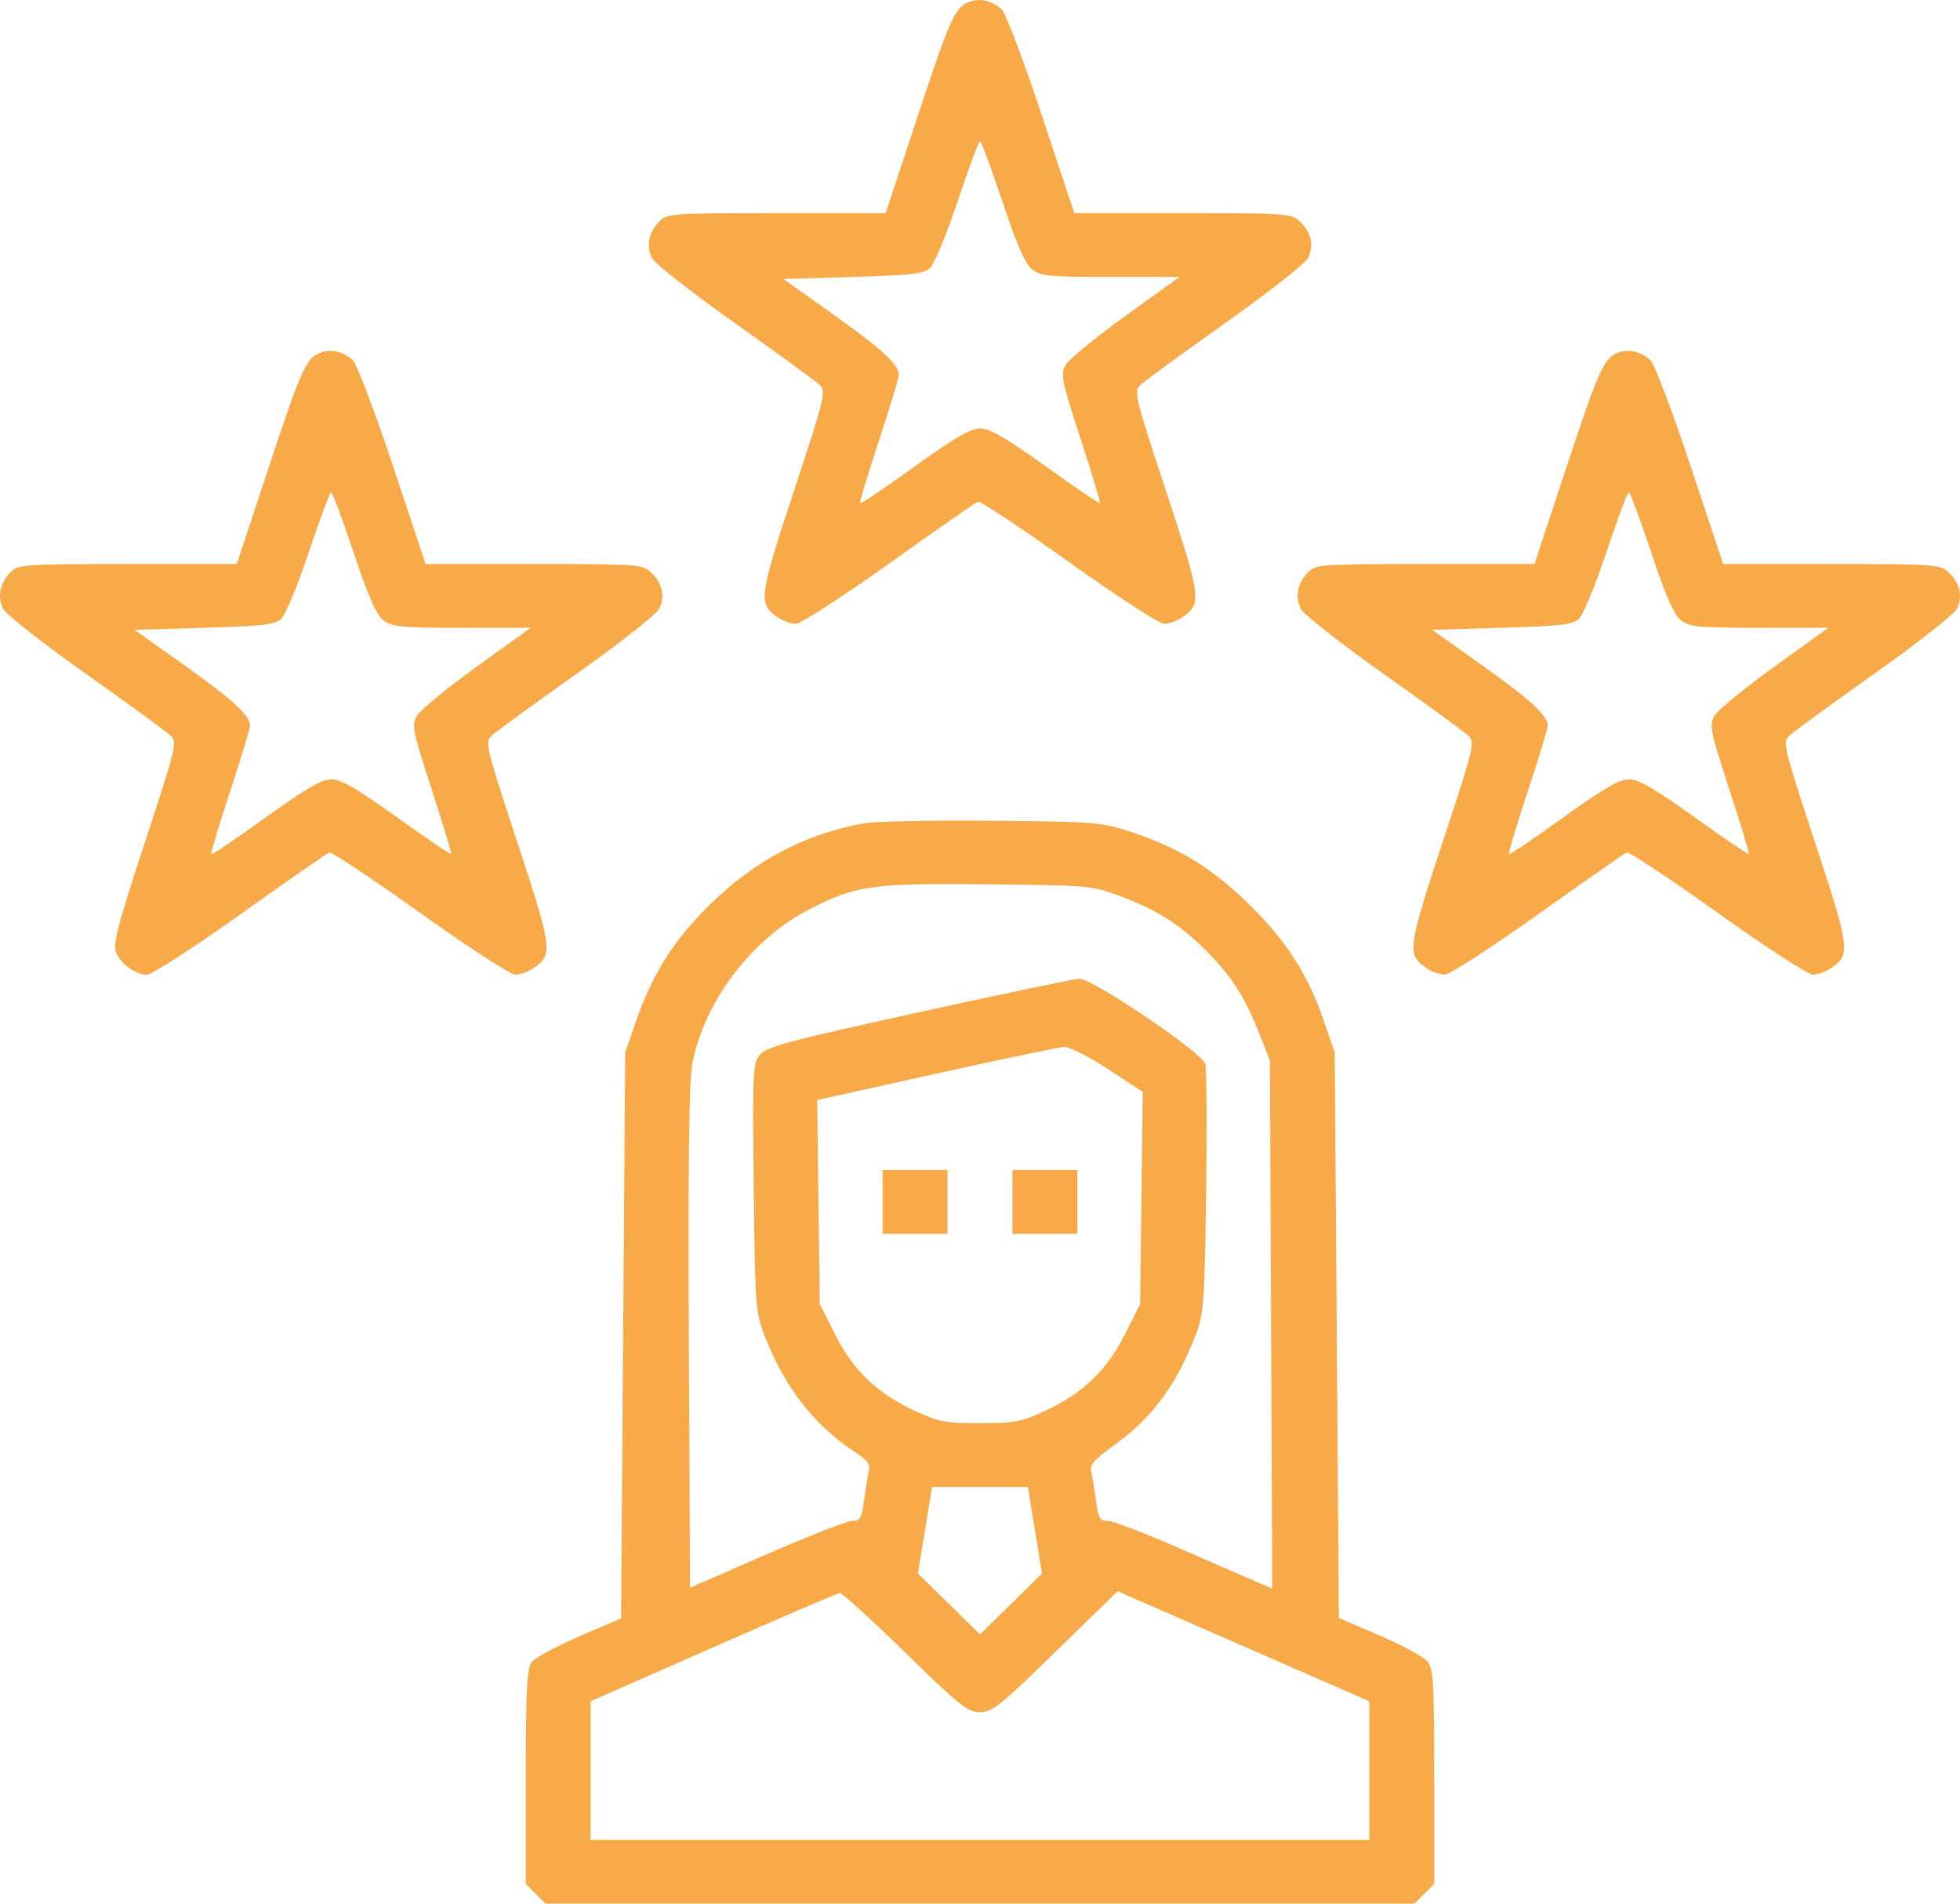<?xml version="1.0" encoding="UTF-8"?> <svg xmlns="http://www.w3.org/2000/svg" width="276" height="268" viewBox="0 0 276 268" fill="none"> <path fill-rule="evenodd" clip-rule="evenodd" d="M136.459 0.27C134.465 1.051 133.782 2.579 129.121 16.677L124.714 30.008H109.371C94.855 30.008 93.967 30.067 92.9 31.116C91.345 32.645 90.933 34.681 91.838 36.367C92.257 37.147 97.482 41.241 103.449 45.464C109.417 49.688 114.773 53.59 115.352 54.134C116.374 55.094 116.263 55.559 111.779 69.181C106.821 84.246 106.726 84.989 109.536 86.923C110.254 87.418 111.393 87.822 112.068 87.822C112.743 87.822 118.644 84.01 125.204 79.336C131.754 74.669 137.382 70.749 137.711 70.625C138.04 70.501 143.797 74.319 150.506 79.111C157.228 83.911 163.254 87.822 163.928 87.822C164.601 87.822 165.739 87.418 166.457 86.923C169.266 84.989 169.172 84.246 164.213 69.181C159.732 55.566 159.619 55.093 160.64 54.141C161.22 53.6 166.576 49.7 172.543 45.473C178.511 41.247 183.736 37.15 184.155 36.368C185.086 34.632 184.648 32.661 182.993 31.146C181.809 30.062 181.03 30.008 166.517 30.008H151.285L146.65 16.072C144.049 8.251 141.573 1.754 141.006 1.264C139.605 0.055 137.938 -0.31 136.459 0.27ZM141.158 28.393C143.217 34.56 144.364 37.169 145.354 37.935C146.565 38.872 147.791 38.989 156.402 38.989H166.089L158.488 44.462C154.307 47.473 150.517 50.584 150.066 51.375C149.308 52.702 149.469 53.502 152.153 61.743C153.753 66.654 154.987 70.747 154.894 70.838C154.801 70.929 151.368 68.6 147.265 65.661C141.629 61.624 139.371 60.318 138.027 60.318C136.68 60.318 134.434 61.622 128.782 65.685C124.677 68.637 121.228 70.964 121.119 70.857C121.009 70.75 122.193 66.803 123.748 62.087C125.303 57.371 126.576 53.184 126.576 52.782C126.576 51.334 124.206 49.152 117.313 44.253L110.302 39.269L120.094 38.989C128.232 38.755 130.067 38.547 130.955 37.755C131.543 37.232 133.293 33.001 134.846 28.354C136.398 23.707 137.816 19.904 137.996 19.904C138.177 19.904 139.6 23.724 141.158 28.393ZM45.095 49.664C43.1 50.445 42.417 51.973 37.757 66.072L33.35 79.403H18.007C3.491 79.403 2.603 79.462 1.535 80.511C-0.02 82.04 -0.431 84.076 0.474 85.761C0.893 86.541 6.118 90.635 12.085 94.859C18.052 99.083 23.406 102.982 23.984 103.524C24.998 104.476 24.881 104.969 20.408 118.564C16.674 129.91 15.888 132.888 16.325 134.019C16.982 135.717 19.035 137.217 20.704 137.217C21.379 137.217 27.28 133.405 33.84 128.731C40.39 124.064 46.018 120.143 46.347 120.019C46.676 119.895 52.433 123.714 59.142 128.505C65.864 133.305 71.89 137.217 72.564 137.217C73.237 137.217 74.375 136.812 75.093 136.318C77.902 134.384 77.808 133.641 72.849 118.575C68.368 104.961 68.255 104.488 69.276 103.536C69.856 102.995 75.212 99.095 81.179 94.868C87.147 90.641 92.371 86.544 92.79 85.763C93.722 84.026 93.283 82.056 91.629 80.541C90.445 79.456 89.666 79.403 75.153 79.403H59.921L55.286 65.467C52.685 57.645 50.209 51.148 49.642 50.659C48.241 49.45 46.574 49.085 45.095 49.664ZM227.823 49.664C225.829 50.445 225.146 51.973 220.485 66.072L216.078 79.403H200.735C186.219 79.403 185.331 79.462 184.264 80.511C182.709 82.04 182.297 84.076 183.202 85.761C183.621 86.541 188.846 90.635 194.813 94.859C200.781 99.083 206.137 102.984 206.717 103.529C207.738 104.488 207.627 104.954 203.144 118.575C198.185 133.641 198.091 134.384 200.9 136.318C201.618 136.812 202.758 137.217 203.432 137.217C204.107 137.217 210.008 133.405 216.568 128.731C223.118 124.064 228.746 120.143 229.075 120.019C229.404 119.895 235.162 123.714 241.871 128.505C248.592 133.305 254.618 137.217 255.292 137.217C255.965 137.217 257.103 136.812 257.821 136.318C260.631 134.384 260.536 133.641 255.577 118.575C251.096 104.961 250.984 104.488 252.005 103.536C252.584 102.995 257.94 99.095 263.908 94.868C269.875 90.641 275.1 86.544 275.519 85.763C276.45 84.026 276.012 82.056 274.357 80.541C273.173 79.456 272.394 79.403 257.882 79.403H242.649L238.014 65.467C235.413 57.645 232.937 51.148 232.37 50.659C230.969 49.45 229.302 49.085 227.823 49.664ZM49.794 77.788C51.853 83.955 53 86.564 53.99 87.33C55.2 88.266 56.427 88.383 65.038 88.383H74.724L67.124 93.857C62.943 96.868 59.153 99.979 58.701 100.77C57.944 102.097 58.105 102.897 60.789 111.137C62.389 116.049 63.623 120.142 63.529 120.233C63.437 120.324 60.004 117.994 55.901 115.056C50.264 111.018 48.007 109.713 46.663 109.713C45.315 109.713 43.07 111.017 37.418 115.08C33.312 118.032 29.863 120.359 29.754 120.252C29.645 120.145 30.828 116.198 32.384 111.482C33.939 106.766 35.212 102.578 35.212 102.176C35.212 100.729 32.842 98.547 25.948 93.647L18.937 88.664L28.73 88.383C36.868 88.15 38.702 87.942 39.591 87.15C40.178 86.626 41.929 82.396 43.482 77.748C45.034 73.101 46.452 69.299 46.632 69.299C46.813 69.299 48.236 73.119 49.794 77.788ZM232.522 77.788C234.581 83.955 235.729 86.564 236.718 87.33C237.929 88.266 239.155 88.383 247.766 88.383H257.453L249.852 93.857C245.671 96.868 241.881 99.979 241.43 100.77C240.672 102.097 240.833 102.897 243.517 111.137C245.117 116.049 246.351 120.142 246.258 120.233C246.165 120.324 242.732 117.994 238.629 115.056C232.993 111.018 230.735 109.713 229.391 109.713C228.044 109.713 225.798 111.017 220.146 115.08C216.041 118.032 212.592 120.359 212.483 120.252C212.374 120.145 213.557 116.198 215.112 111.482C216.667 106.766 217.94 102.578 217.94 102.176C217.94 100.729 215.57 98.547 208.677 93.647L201.666 88.664L211.458 88.383C219.596 88.15 221.431 87.942 222.319 87.15C222.907 86.626 224.658 82.396 226.21 77.748C227.762 73.101 229.18 69.299 229.361 69.299C229.541 69.299 230.964 73.119 232.522 77.788ZM121.722 115.905C113.498 117.346 106.284 121.14 99.973 127.344C94.858 132.372 91.875 137.09 89.53 143.858L88.04 148.162L87.75 187.995L87.461 227.829L81.558 230.379C78.311 231.781 75.292 233.417 74.848 234.013C74.201 234.884 74.041 238.072 74.041 250.171V265.245L75.443 266.622L76.845 268H137.996H199.148L200.549 266.622L201.951 265.245V250.126C201.951 236.542 201.85 234.89 200.952 233.851C200.402 233.214 197.383 231.589 194.242 230.239L188.532 227.784L188.242 187.973L187.951 148.162L186.401 143.672C184.155 137.168 181.159 132.491 175.971 127.392C170.756 122.266 165.975 119.316 159.41 117.175C154.986 115.732 154.364 115.681 139.709 115.545C131.387 115.467 123.292 115.629 121.722 115.905ZM157.48 126.064C162.887 128.093 165.909 129.975 169.626 133.629C173.322 137.261 175.227 140.207 177.352 145.569L178.825 149.285L178.99 186.461L179.156 223.636L176.706 222.593C175.359 222.02 170.433 219.877 165.76 217.833C161.088 215.788 156.688 214.115 155.984 214.115C154.87 214.115 154.653 213.733 154.312 211.168C154.097 209.548 153.796 207.716 153.644 207.099C153.428 206.23 154.155 205.413 156.856 203.482C162.275 199.608 165.724 194.927 168.439 187.761C169.512 184.929 169.64 183.128 169.842 167.883C169.964 158.662 169.91 150.516 169.722 149.779C169.323 148.215 153.87 137.769 151.989 137.792C151.36 137.8 141.223 139.918 129.462 142.497C110.968 146.554 107.935 147.364 107.007 148.49C105.999 149.714 105.947 150.835 106.14 167.219C106.342 184.299 106.375 184.721 107.798 188.362C110.536 195.37 114.762 200.76 120.388 204.42C122.119 205.546 122.584 206.166 122.362 207.057C122.202 207.697 121.896 209.548 121.68 211.168C121.34 213.733 121.123 214.115 120.009 214.115C119.305 214.115 113.877 216.232 107.948 218.82L97.168 223.526L97 188.37C96.885 164.255 97.033 152.156 97.469 149.846C99.127 141.065 105.761 132.257 113.871 128.067C120.51 124.638 122.674 124.332 139.138 124.498C153.15 124.639 153.842 124.698 157.48 126.064ZM156.03 150.518L160.919 153.716L160.735 168.651L160.552 183.587L158.419 187.826C155.851 192.933 152.542 196.116 147.236 198.587C143.786 200.193 142.902 200.363 137.996 200.363C133.091 200.363 132.207 200.193 128.757 198.587C123.451 196.116 120.142 192.933 117.574 187.826L115.441 183.587L115.256 169.225L115.073 154.863L131.816 151.155C141.026 149.116 149.141 147.419 149.851 147.384C150.561 147.349 153.341 148.759 156.03 150.518ZM124.292 169.211V173.701H128.86H133.428V169.211V164.72H128.86H124.292V169.211ZM142.565 169.211V173.701H147.133H151.701V169.211V164.72H147.133H142.565V169.211ZM145.737 215.43L146.733 221.515L142.365 225.809L137.996 230.103L133.628 225.809L129.26 221.515L130.256 215.43L131.252 209.344H137.996H144.741L145.737 215.43ZM127.451 232.638C135.131 240.131 136.292 241.057 137.996 241.057C139.702 241.057 140.869 240.124 148.644 232.538L157.376 224.019L175.095 231.761L192.815 239.504V249.261V259.019H137.996H83.178V249.263V239.507L100.451 231.904C109.952 227.723 117.972 224.284 118.273 224.261C118.574 224.238 122.704 228.007 127.451 232.638Z" fill="#F7AA47"></path> </svg> 